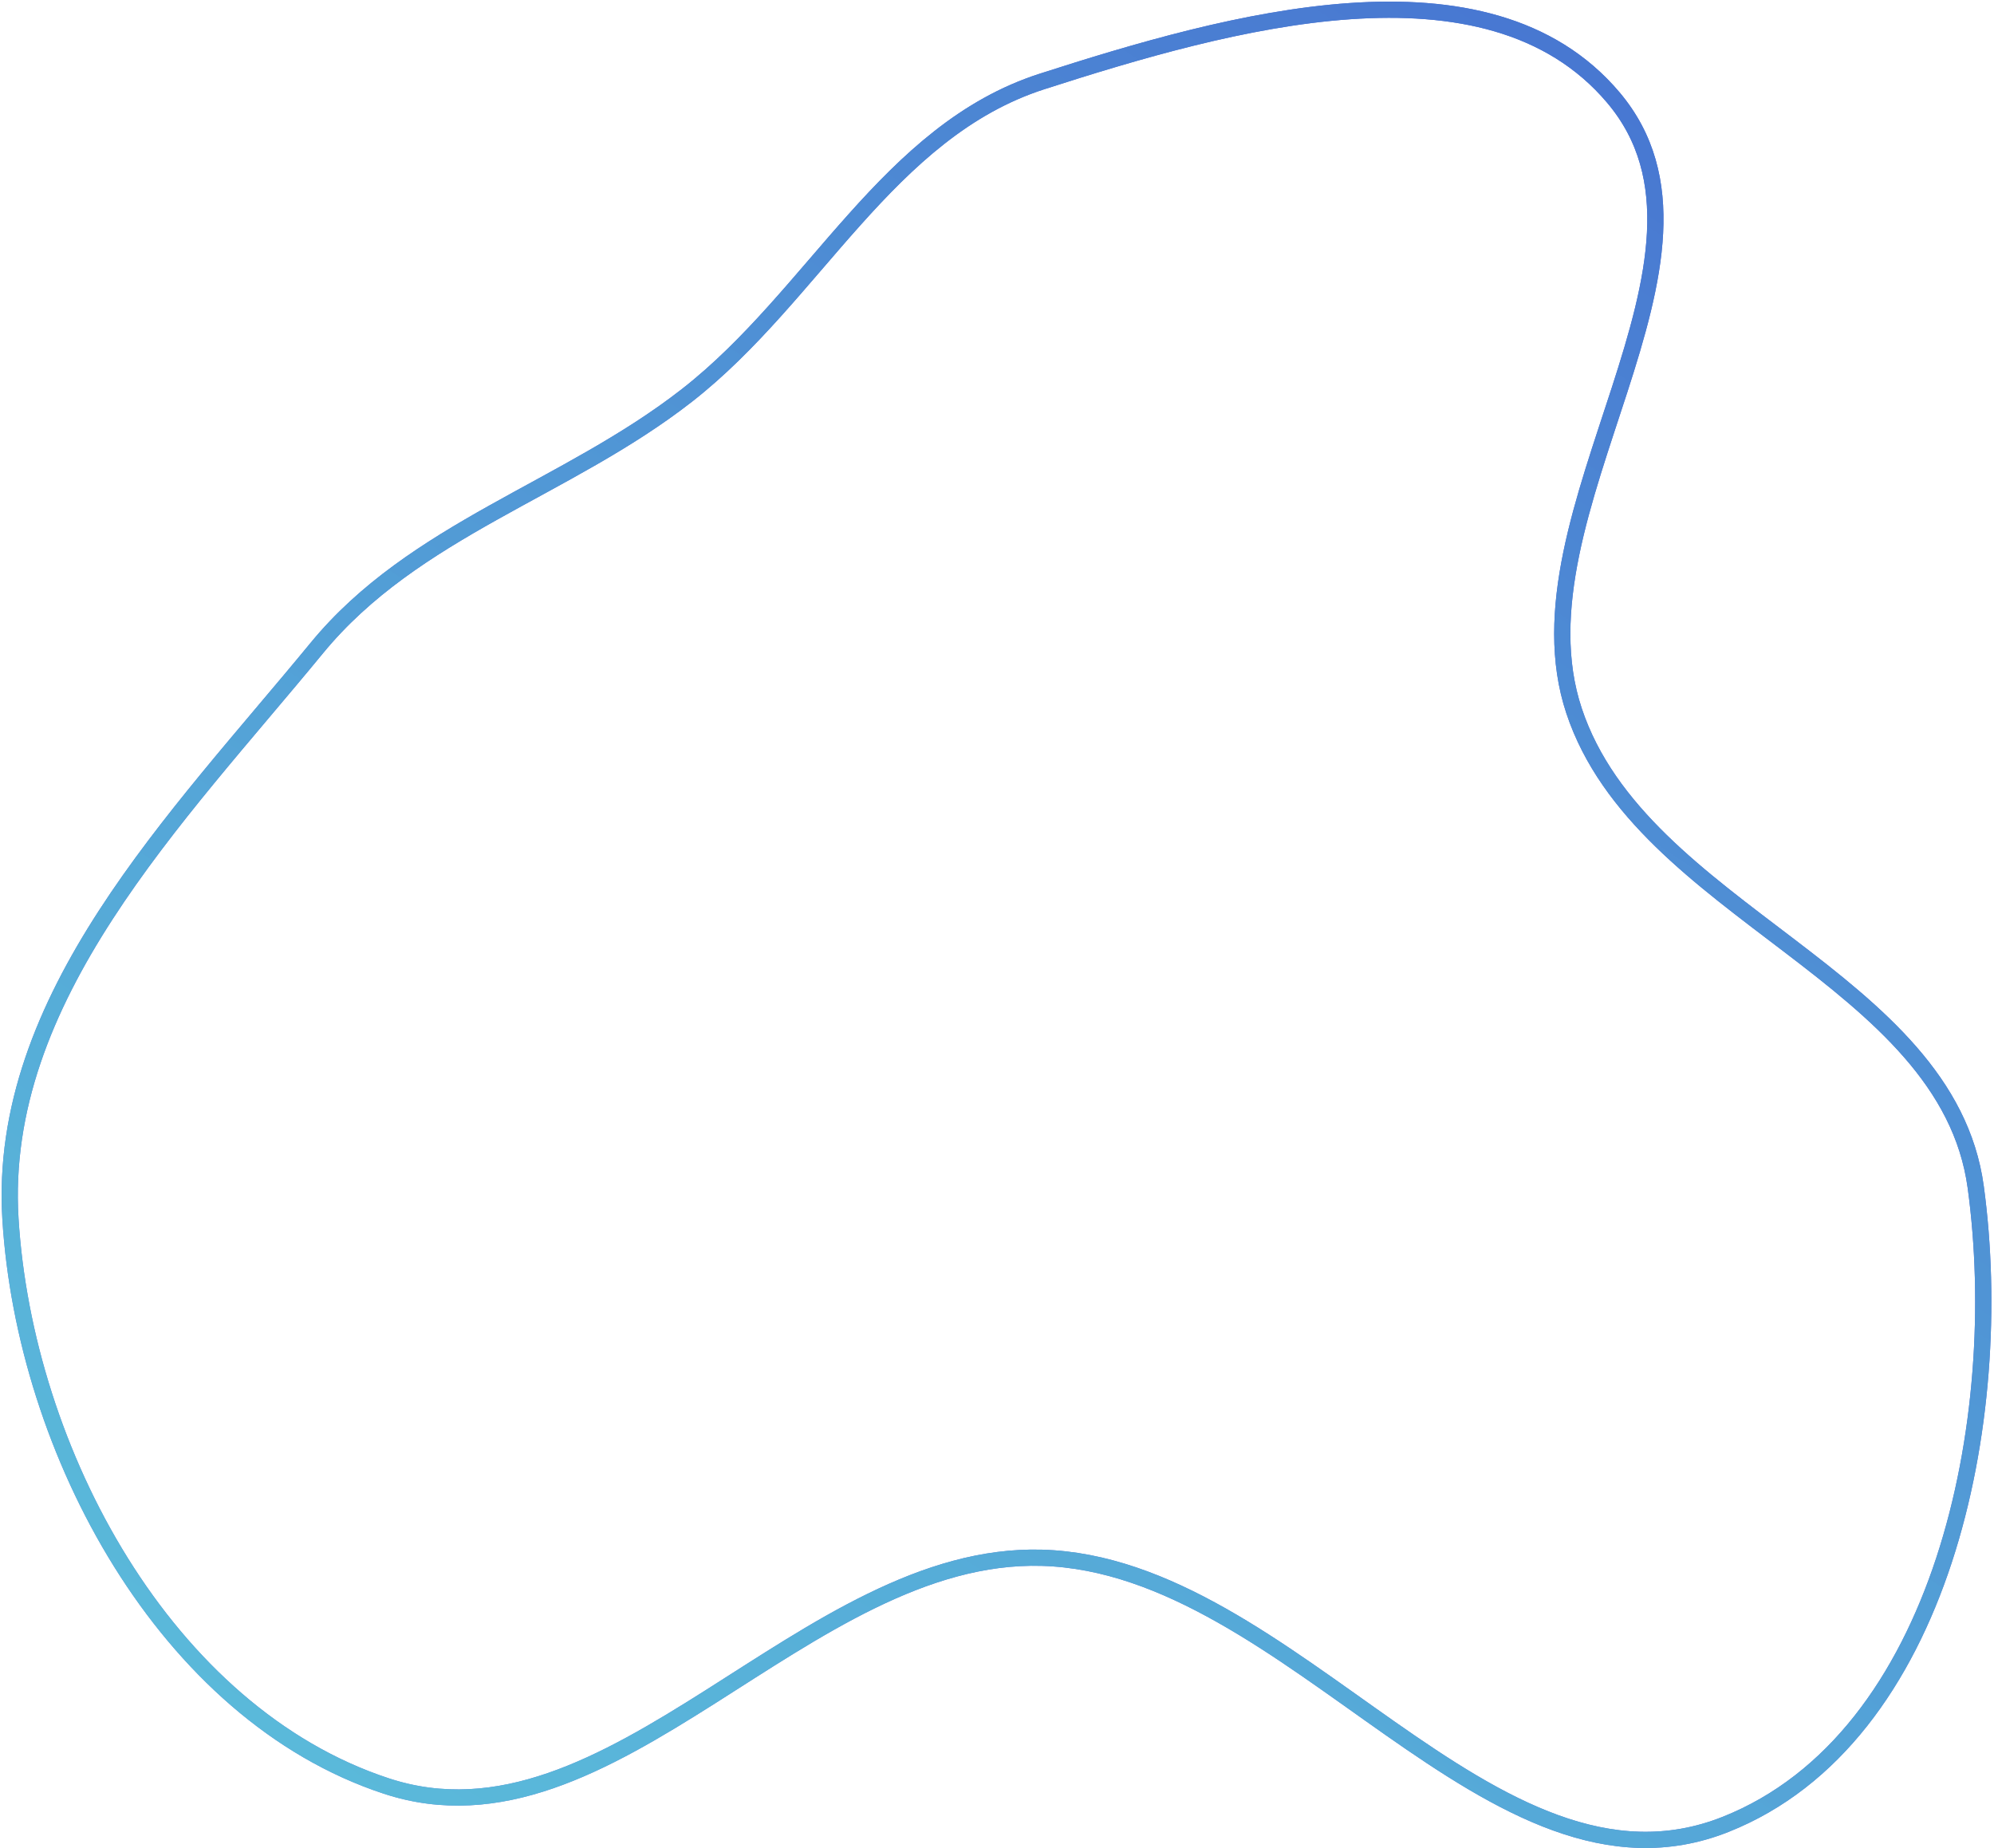 <?xml version="1.0" encoding="UTF-8"?> <svg xmlns="http://www.w3.org/2000/svg" width="615" height="570" viewBox="0 0 615 570" fill="none"> <path fill-rule="evenodd" clip-rule="evenodd" d="M321.383 25.128C378.721 6.693 458.697 -15.933 497.578 30.064C539.397 79.536 465.036 157.79 485.481 219.258C506.204 281.561 600.521 301.088 609.367 366.148C619.088 437.648 599.243 536.087 532.177 562.71C460.317 591.236 398.666 482.682 321.383 480.468C248.253 478.373 188.69 573.711 119.185 550.878C51.054 528.498 7.606 447.531 3.223 375.953C-0.95 307.809 54.356 252.649 97.693 199.895C127.691 163.378 174.676 151.006 211.917 121.91C251.26 91.172 273.852 40.41 321.383 25.128Z" stroke="#4260CE" stroke-width="5"></path> <path fill-rule="evenodd" clip-rule="evenodd" d="M321.383 25.128C378.721 6.693 458.697 -15.933 497.578 30.064C539.397 79.536 465.036 157.79 485.481 219.258C506.204 281.561 600.521 301.088 609.367 366.148C619.088 437.648 599.243 536.087 532.177 562.71C460.317 591.236 398.666 482.682 321.383 480.468C248.253 478.373 188.69 573.711 119.185 550.878C51.054 528.498 7.606 447.531 3.223 375.953C-0.95 307.809 54.356 252.649 97.693 199.895C127.691 163.378 174.676 151.006 211.917 121.91C251.26 91.172 273.852 40.41 321.383 25.128Z" stroke="url(#paint0_linear)" stroke-width="5"></path> <defs> <linearGradient id="paint0_linear" x1="110.5" y1="654.5" x2="612" y2="-111" gradientUnits="userSpaceOnUse"> <stop stop-color="#64DFDF" stop-opacity="0.75"></stop> <stop offset="1" stop-color="#4260CE"></stop> </linearGradient> </defs> </svg> 